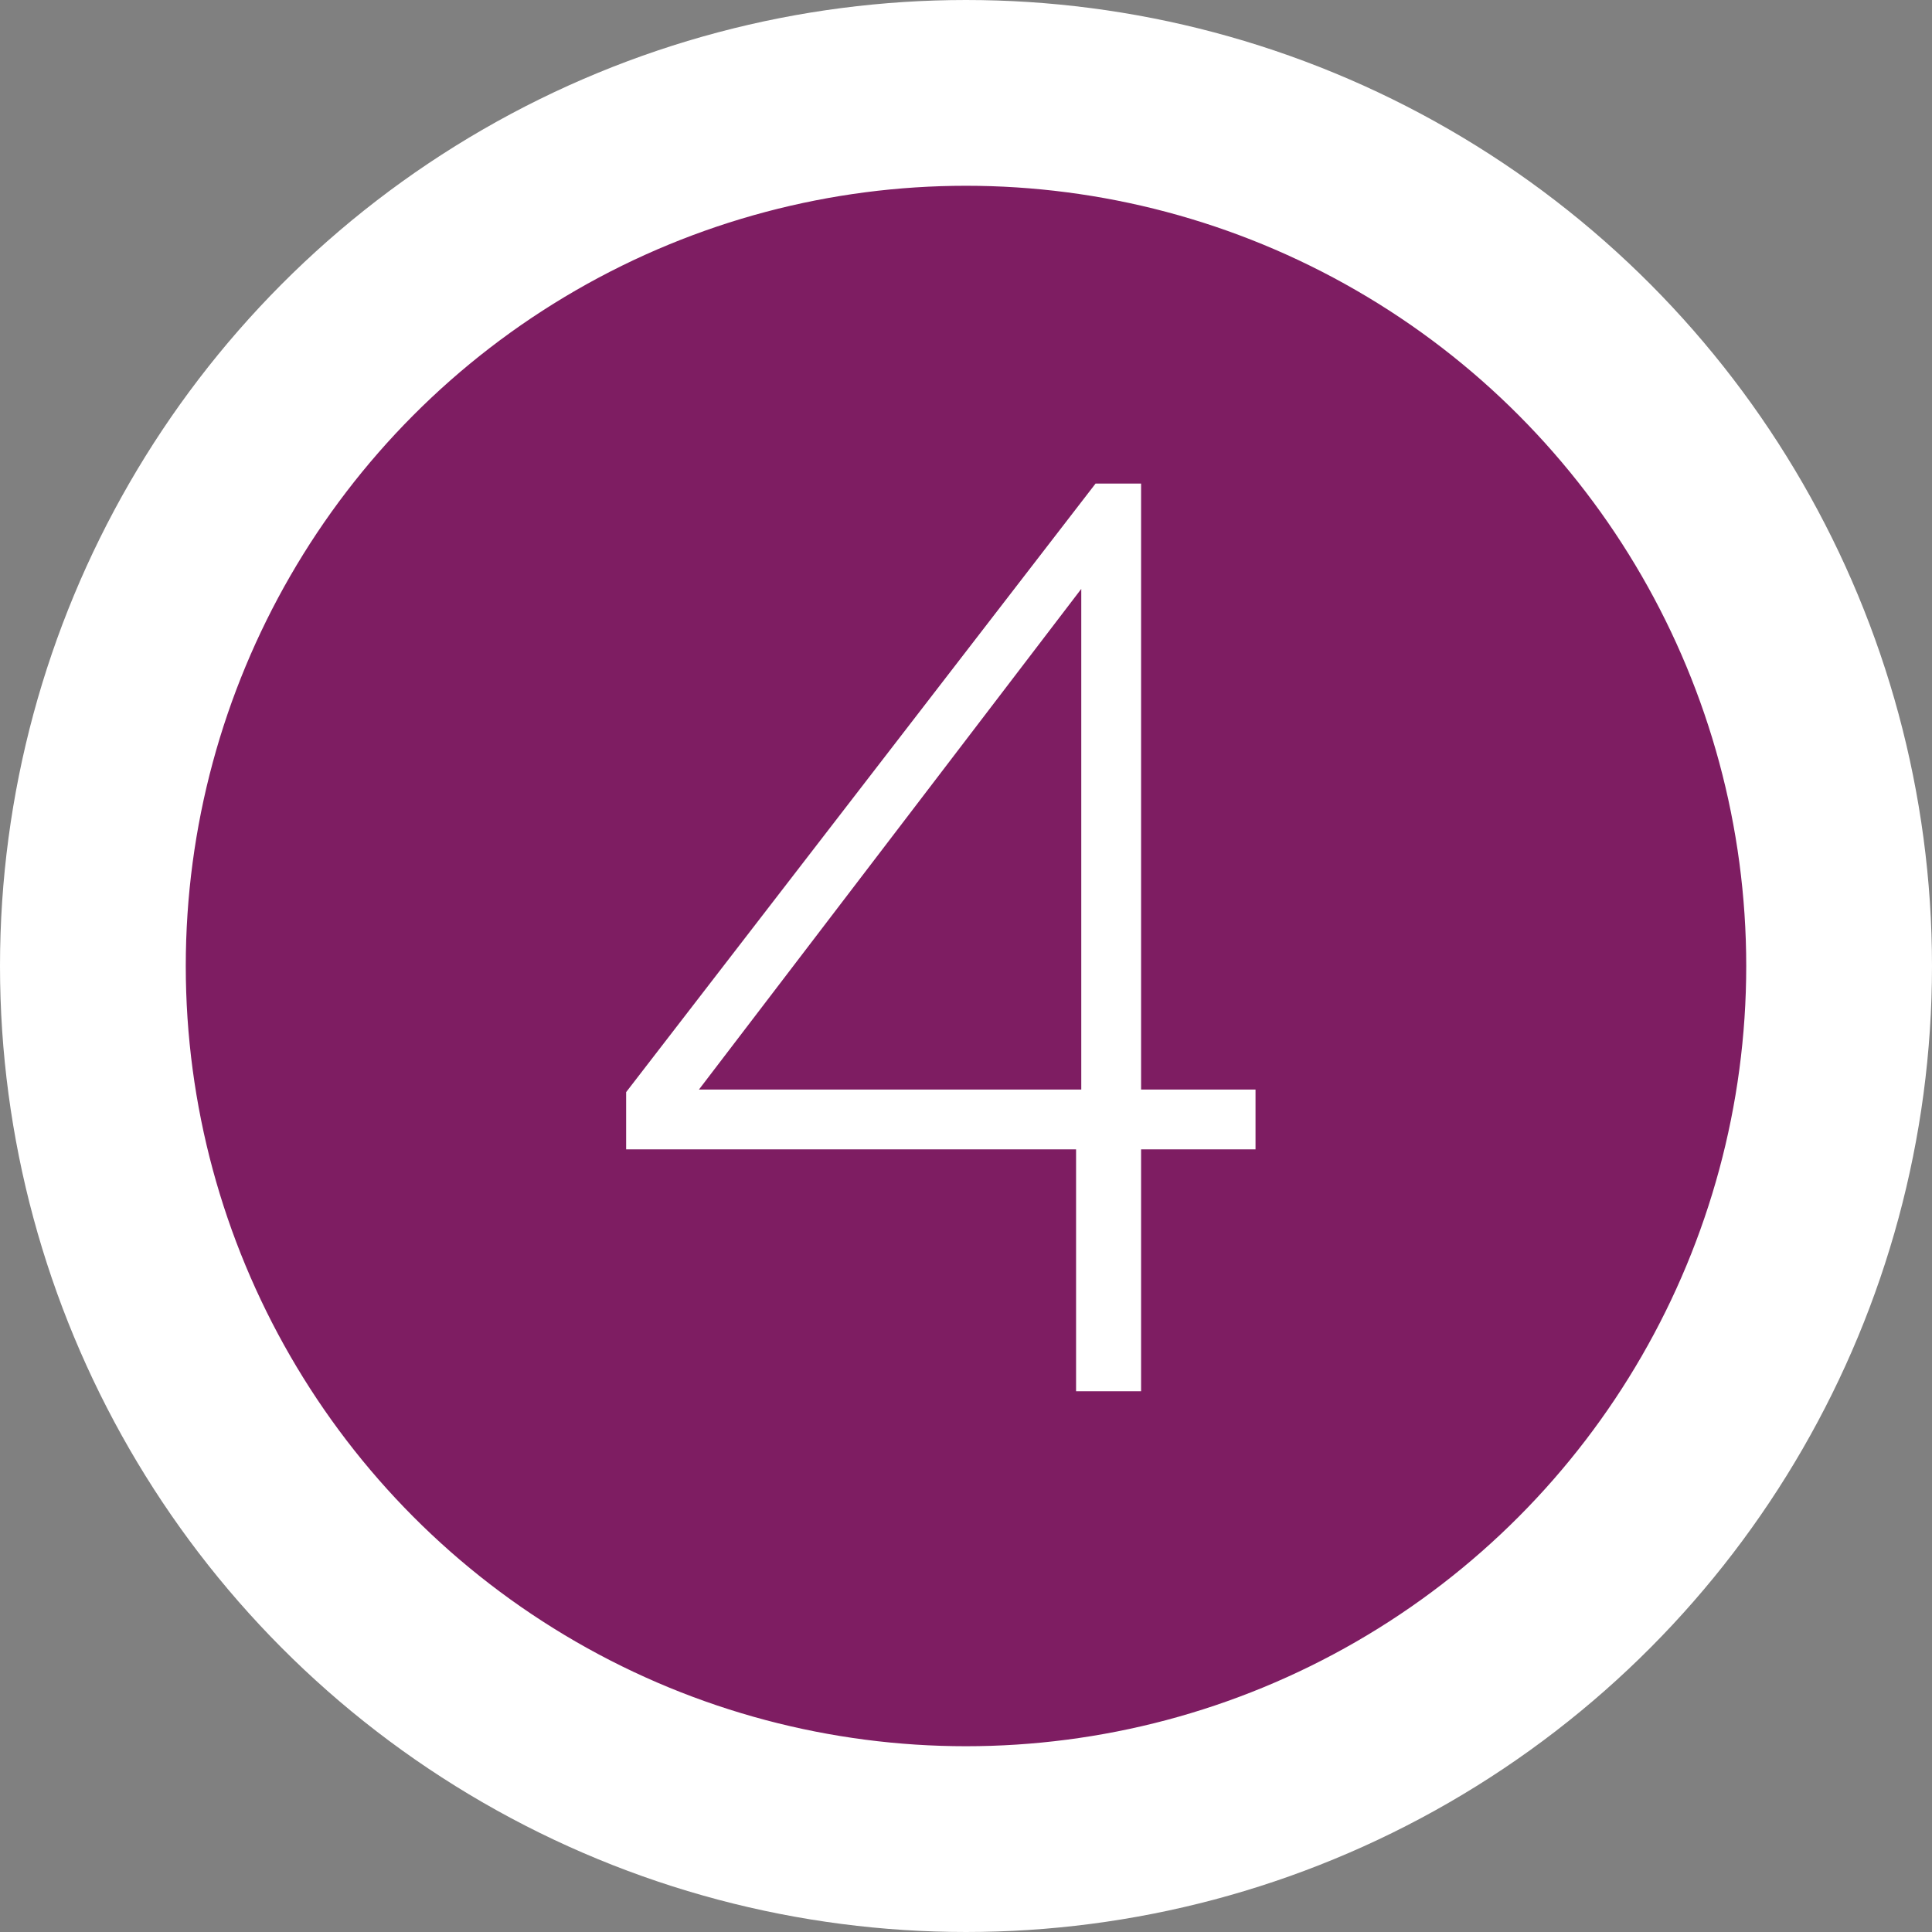 <svg width="104" height="104" viewBox="0 0 104 104" fill="none" xmlns="http://www.w3.org/2000/svg">
<rect x="0" y="0" width="104" height="104" fill="#808080" stroke="none"/>
<circle cx="52" cy="52" r="47" fill="#7E1D62" stroke="white" stroke-width="10"/>
<path d="M57.925 74.89V61.87H33.705V58.79L58.975 26.03H61.425V58.65H67.585V61.87H61.425V74.89H57.925ZM37.625 58.65H58.205V31.7L37.625 58.65Z" fill="white"/>
</svg>

